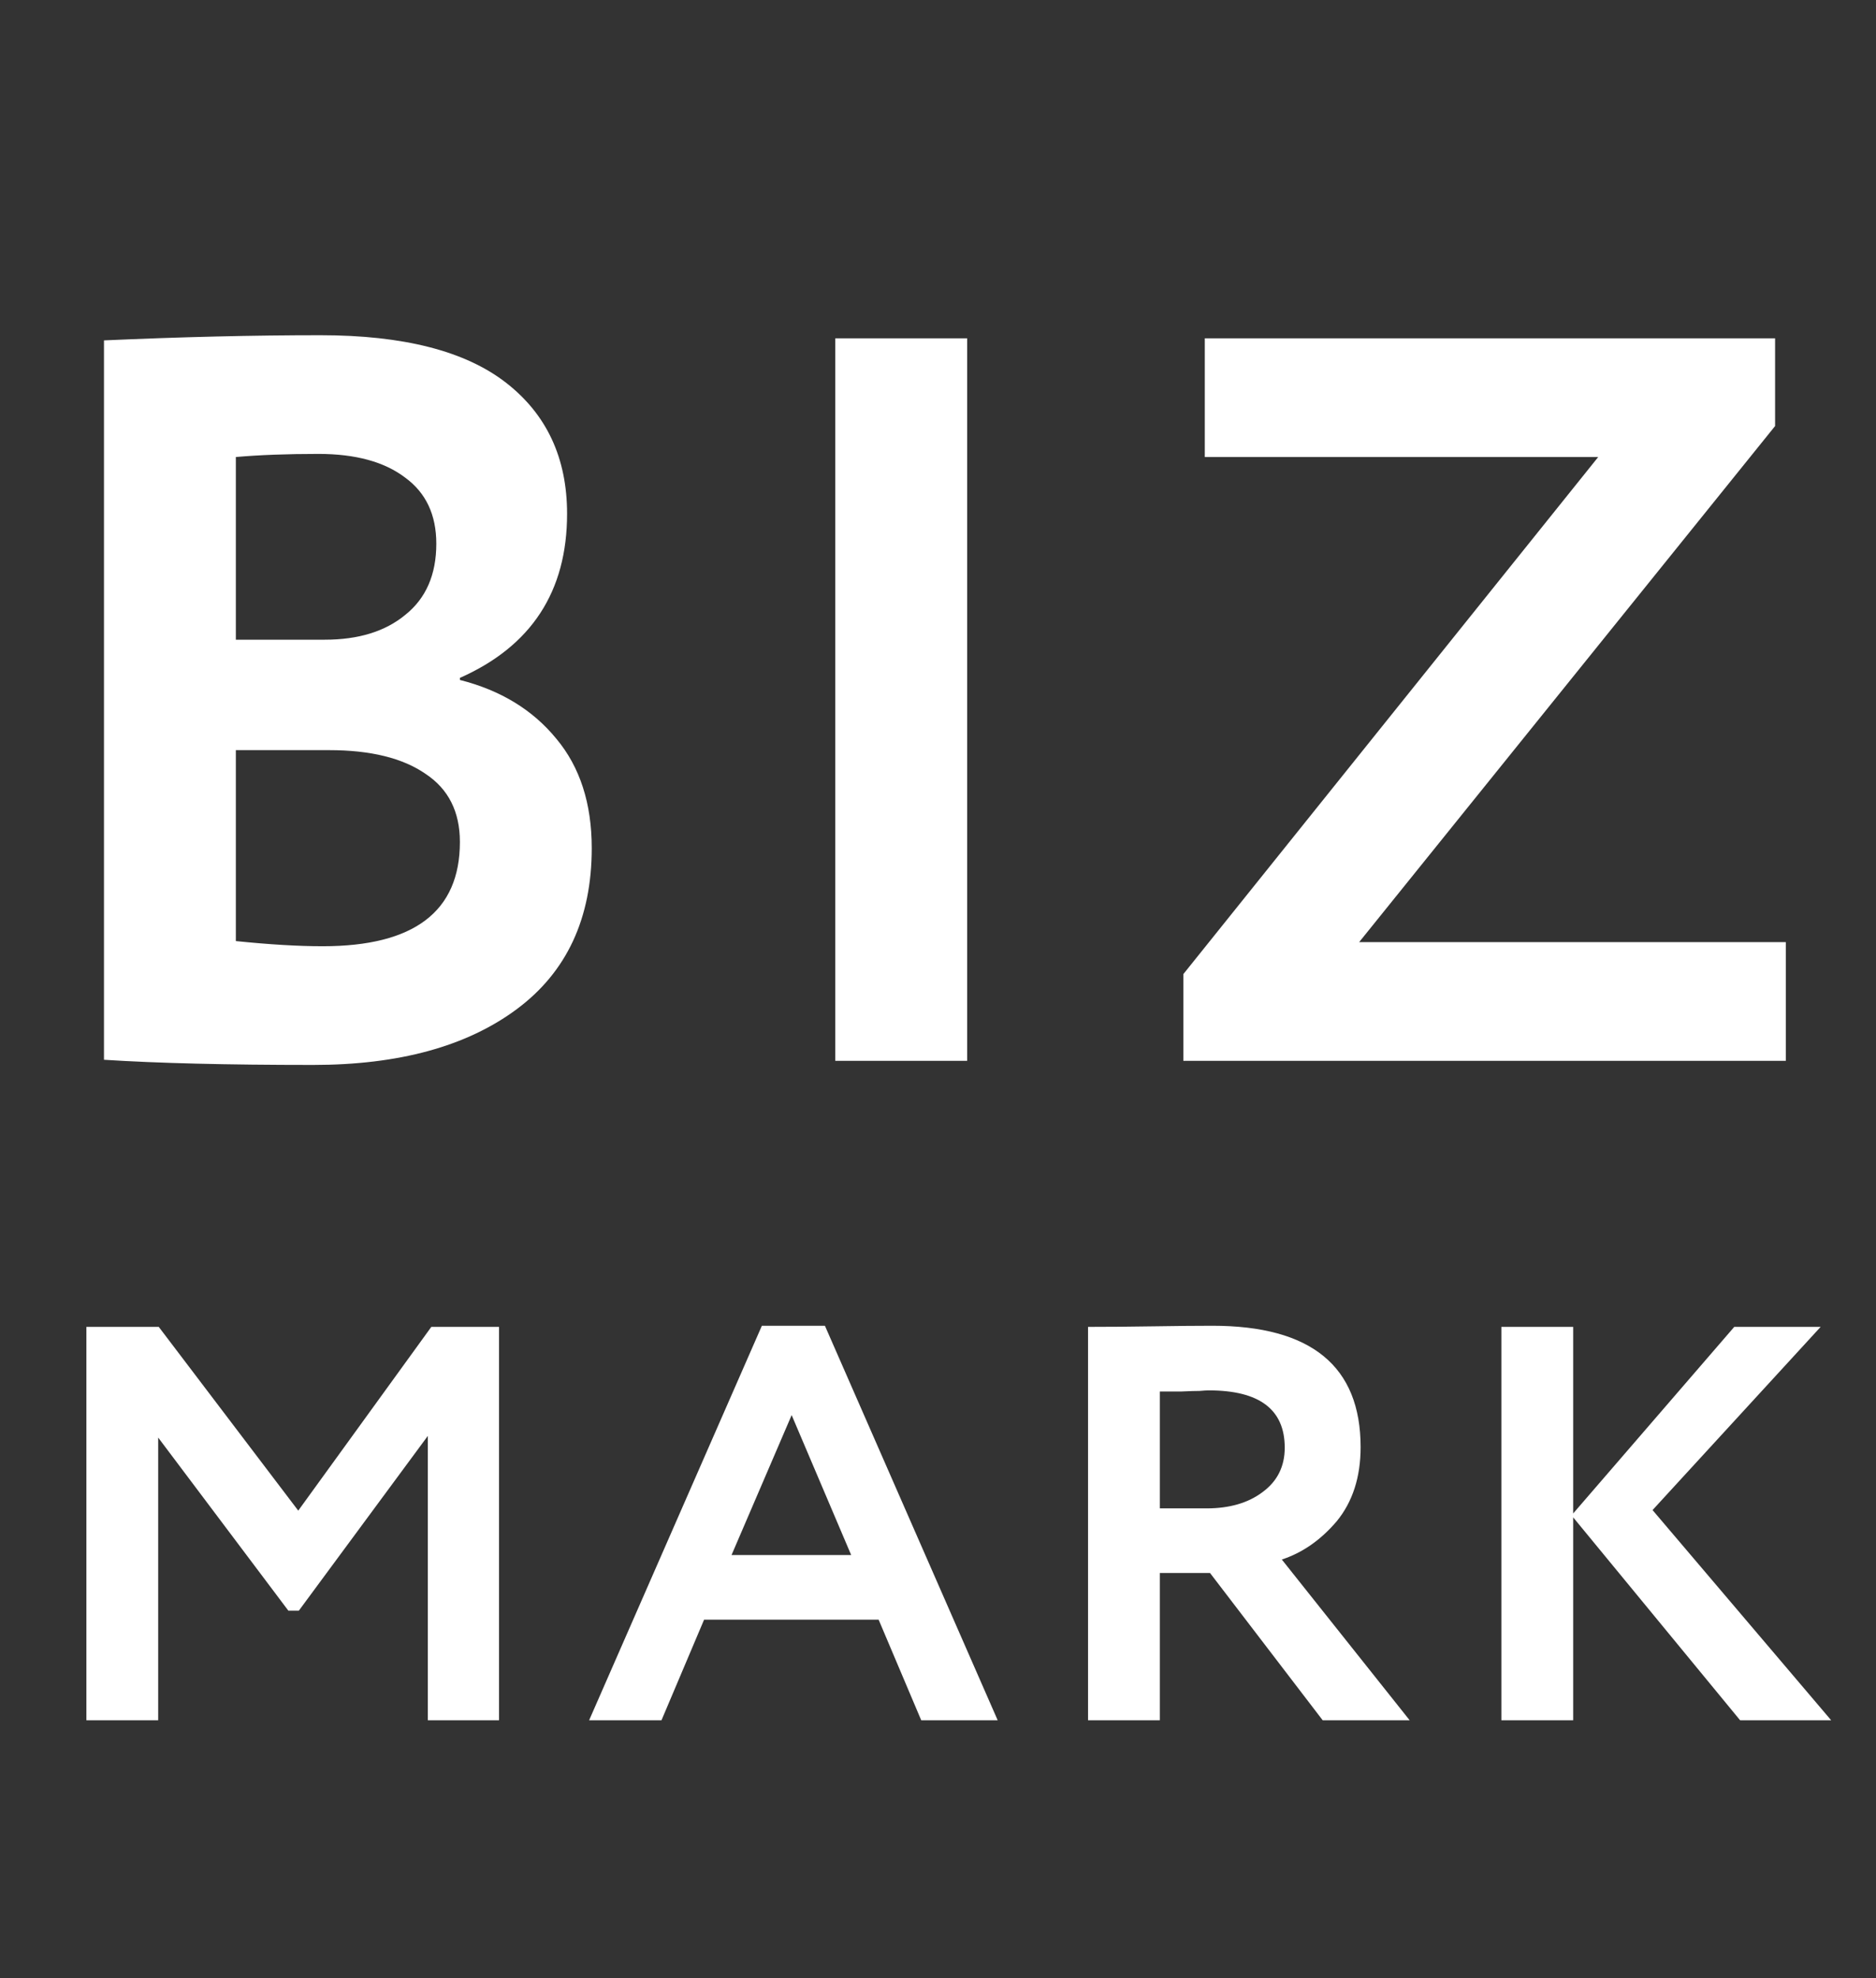 <?xml version="1.0" encoding="UTF-8"?> <svg xmlns="http://www.w3.org/2000/svg" width="110" height="116" viewBox="0 0 110 116" fill="none"><rect x="0" y="0" width="110" height="116" fill="#333333" stroke="none"/><path d="M6.097 62.142V19.959C10.623 19.757 14.855 19.656 18.794 19.656C23.655 19.656 27.28 20.584 29.669 22.44C32.057 24.296 33.251 26.858 33.251 30.126C33.251 34.686 31.156 37.893 26.966 39.749V39.87C29.354 40.476 31.24 41.626 32.623 43.32C34.006 44.974 34.697 47.113 34.697 49.735C34.697 53.851 33.23 56.998 30.297 59.177C27.364 61.356 23.383 62.445 18.354 62.445C13.326 62.445 9.24 62.344 6.097 62.142ZM19.297 43.986H13.829V55.182C15.798 55.384 17.495 55.485 18.92 55.485C24.284 55.485 26.966 53.447 26.966 49.372C26.966 47.597 26.295 46.266 24.954 45.378C23.613 44.45 21.728 43.986 19.297 43.986ZM18.669 26.616C16.825 26.616 15.211 26.677 13.829 26.798V37.51H19.046C21.015 37.51 22.587 37.026 23.76 36.057C24.975 35.089 25.583 33.697 25.583 31.881C25.583 30.187 24.975 28.896 23.76 28.008C22.545 27.08 20.848 26.616 18.669 26.616ZM56.709 62.203H48.977V19.838H56.709V62.203ZM93.712 26.798H70.643V19.838H104.083V24.982L79.695 55.243H104.712V62.203H69.386V57.119L93.712 26.798Z" fill="white"></path><path d="M9.275 100.87H5.066V77.804H9.309L17.488 88.579L25.291 77.804H29.261V100.87H25.086V84.197L17.523 94.444H16.907L9.275 84.295V100.87ZM38.787 100.87H34.544L44.673 77.738H48.369L58.499 100.87H54.016L51.518 94.971H41.285L38.787 100.87ZM49.909 91.182L46.419 82.977L42.894 91.182H49.909ZM68.007 92.237V100.87H63.798V77.804C64.984 77.804 66.274 77.793 67.665 77.771C69.057 77.749 70.198 77.738 71.087 77.738C76.882 77.738 79.78 80.111 79.78 84.856C79.78 86.613 79.312 88.063 78.377 89.205C77.441 90.303 76.369 91.05 75.16 91.446L82.655 100.87H77.555L70.951 92.237H68.007ZM70.882 81.528C70.768 81.528 70.586 81.538 70.335 81.56C70.084 81.56 69.73 81.571 69.274 81.593C68.817 81.593 68.395 81.593 68.007 81.593V88.447H70.745C72.091 88.447 73.186 88.129 74.031 87.492C74.898 86.855 75.331 85.987 75.331 84.888C75.331 82.648 73.848 81.528 70.882 81.528ZM92.244 100.87H88.034V77.804H92.244V88.744L101.689 77.804H106.754L96.898 88.546L107.37 100.87H102.031L92.244 88.974V100.87Z" fill="white"></path></svg> 